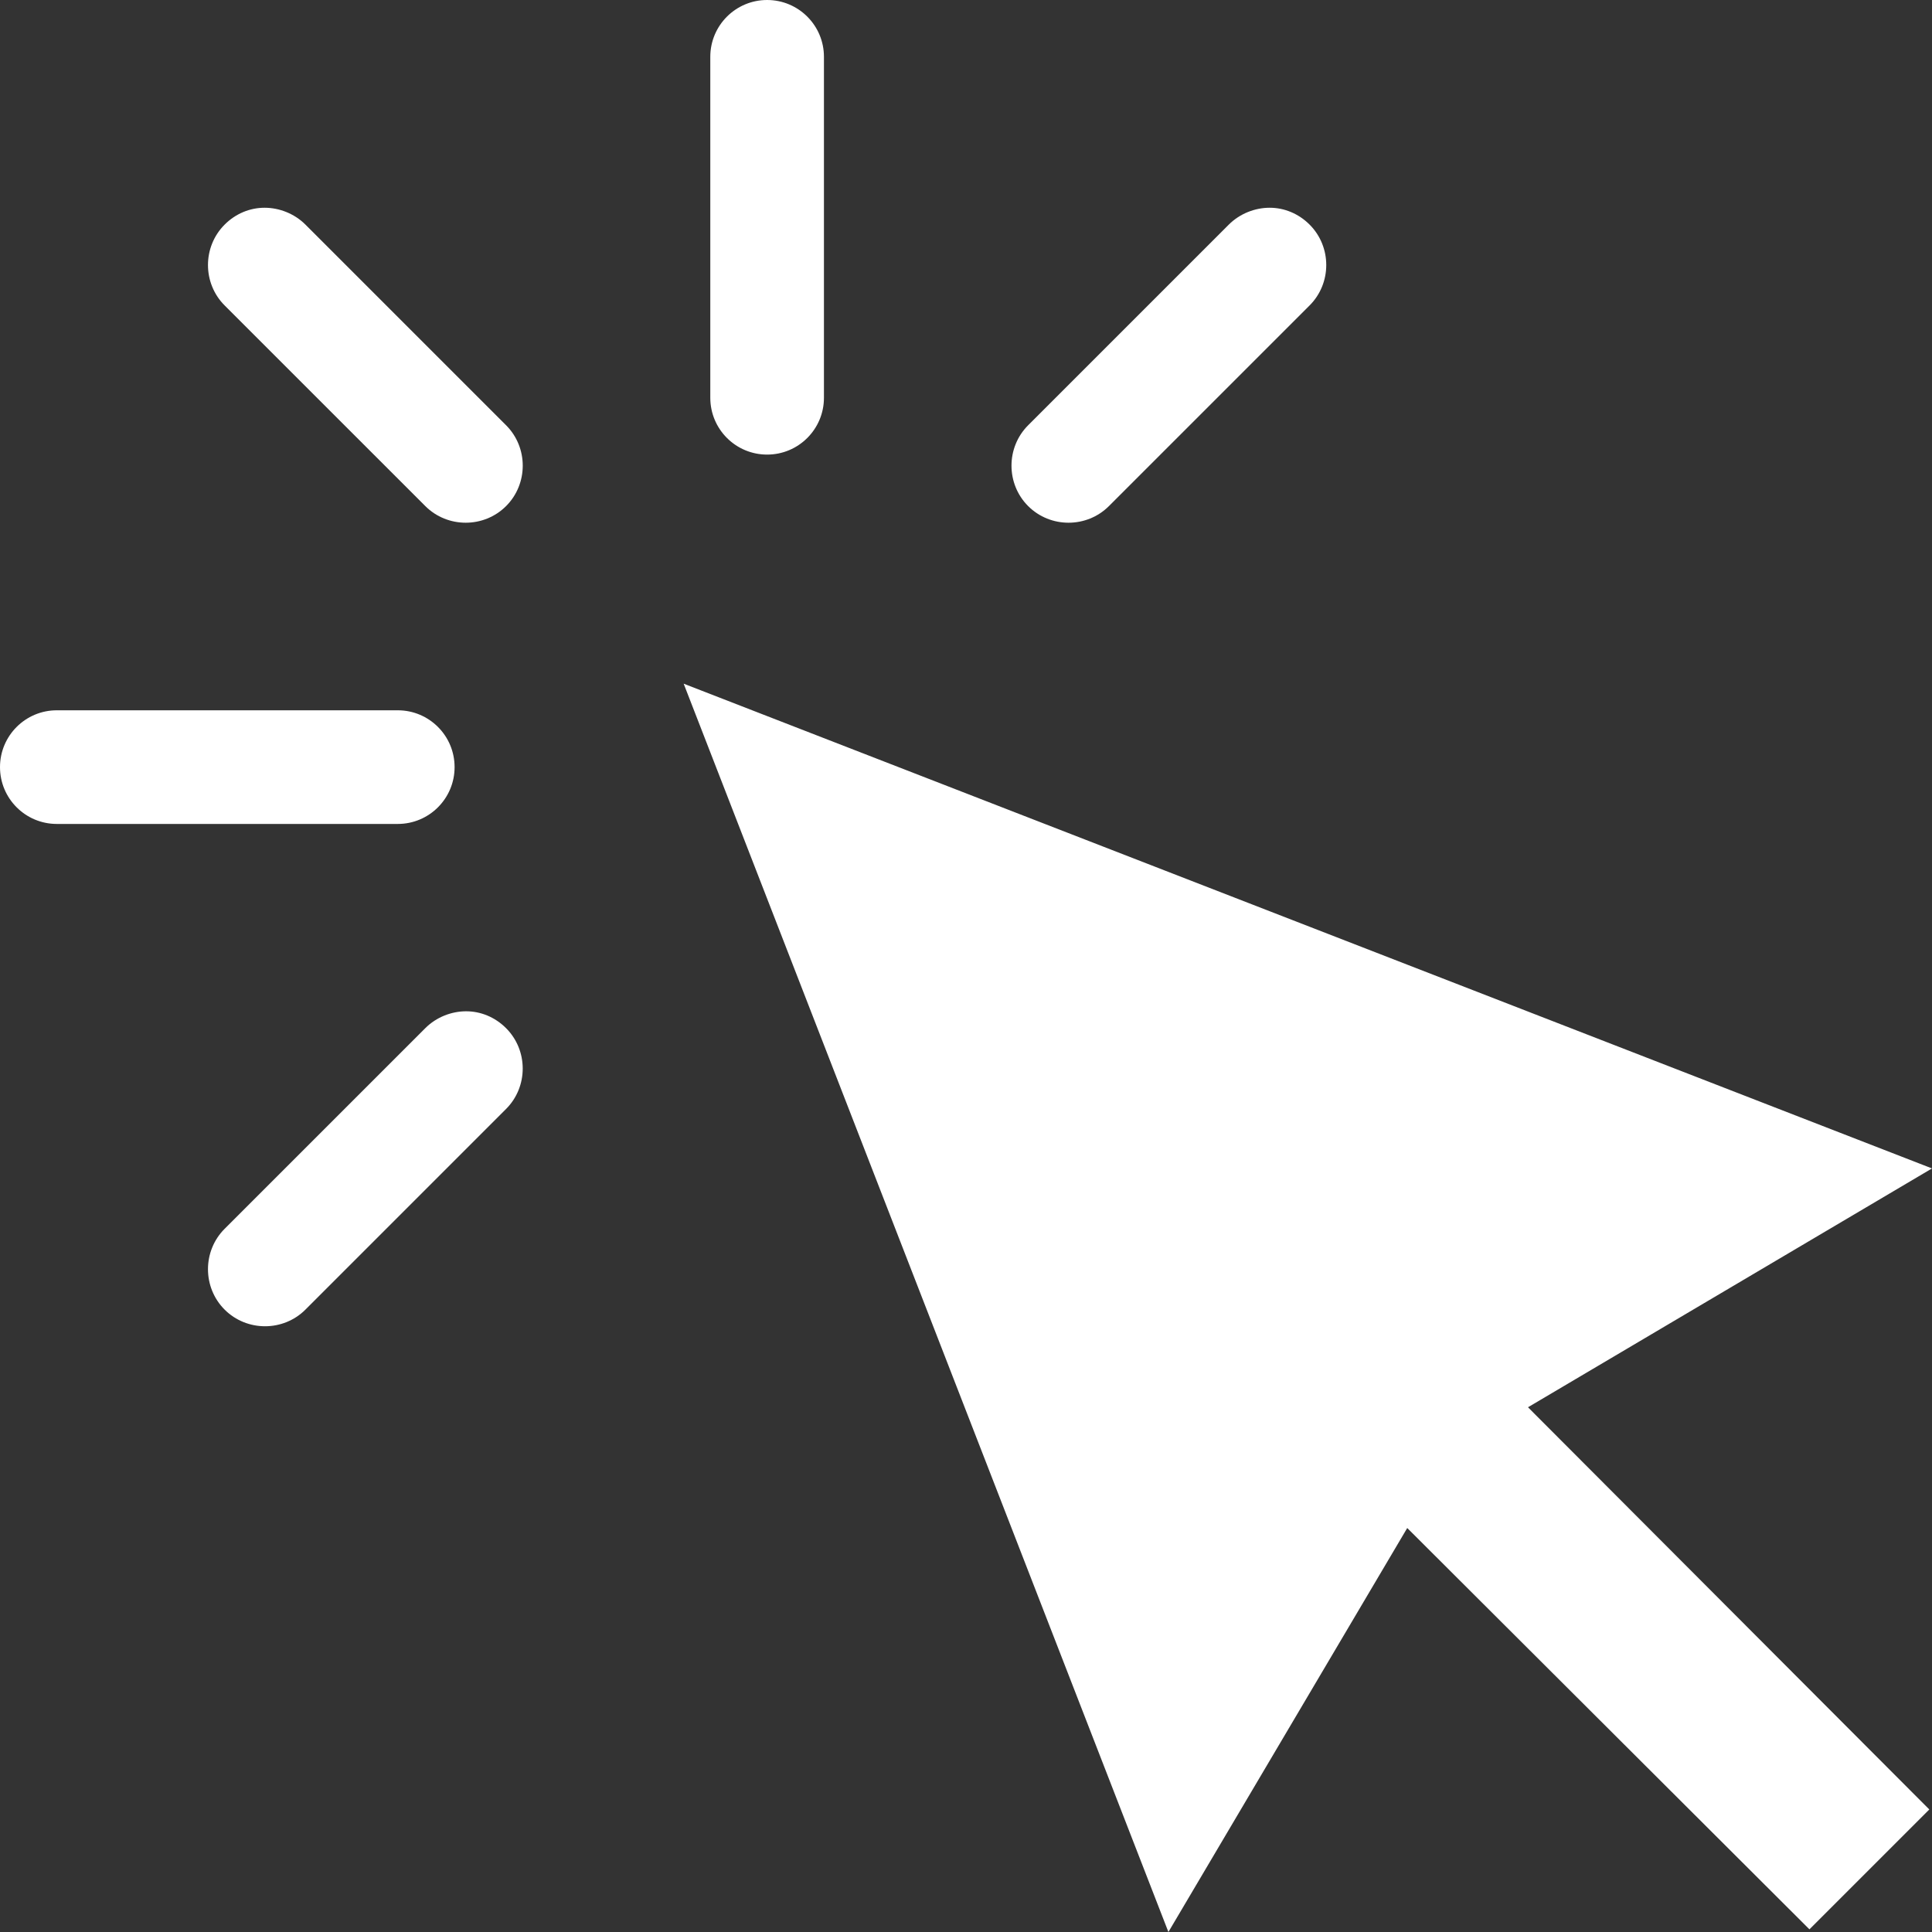 <?xml version="1.0" encoding="UTF-8" standalone="no"?><svg xmlns="http://www.w3.org/2000/svg" xmlns:xlink="http://www.w3.org/1999/xlink" fill="#ffffff" height="68" preserveAspectRatio="xMidYMid meet" version="1" viewBox="16.0 16.0 68.0 68.0" width="68" zoomAndPan="magnify"><rect x="16.0" y="16.0" width="68.0" height="68.0" fill="#333333" stroke="none"/><g id="change1_1"><path color="#ffffff" d="m 43,968.362 c -1.105,0 -2,0.895 -2,2 l 0,12 c 0,1.105 0.895,2 2,2 1.105,0 2,-0.895 2,-2 l 0,-12 c 0,-1.105 -0.895,-2 -2,-2 z m -17.688,7.312 c -0.512,10e-6 -1.016,0.203 -1.406,0.594 -0.781,0.781 -0.781,2.063 0,2.844 l 7.063,7.062 c 0.781,0.781 2.063,0.781 2.844,0 0.781,-0.781 0.781,-2.063 0,-2.844 l -7.062,-7.062 c -0.391,-0.391 -0.926,-0.594 -1.438,-0.594 z m 35.375,0 c -0.512,-10e-6 -1.047,0.203 -1.438,0.594 l -7.062,7.062 c -0.781,0.781 -0.781,2.063 0,2.844 0.781,0.781 2.063,0.781 2.844,0 l 7.063,-7.062 c 0.781,-0.781 0.781,-2.063 0,-2.844 -0.391,-0.391 -0.894,-0.594 -1.406,-0.594 z m -20.625,16.75 17.062,43.938 8.406,-14.219 14.156,14.125 4.219,-4.219 -14.125,-14.156 L 84,1009.487 40.062,992.425 z M 18,993.362 c -1.105,0 -2,0.895 -2,2 0,1.105 0.895,2 2,2 l 12,0 c 1.105,0 2,-0.895 2,-2 0,-1.105 -0.895,-2 -2,-2 l -12,0 z m 14.406,10.594 c -0.512,0 -1.047,0.203 -1.437,0.594 l -7.063,7.062 c -0.781,0.781 -0.781,2.063 0,2.844 0.781,0.781 2.063,0.781 2.844,0 l 7.062,-7.062 c 0.781,-0.781 0.781,-2.063 0,-2.844 -0.391,-0.391 -0.894,-0.594 -1.406,-0.594 z" overflow="visible" transform="translate(0 -952.362)"/></g></svg>
